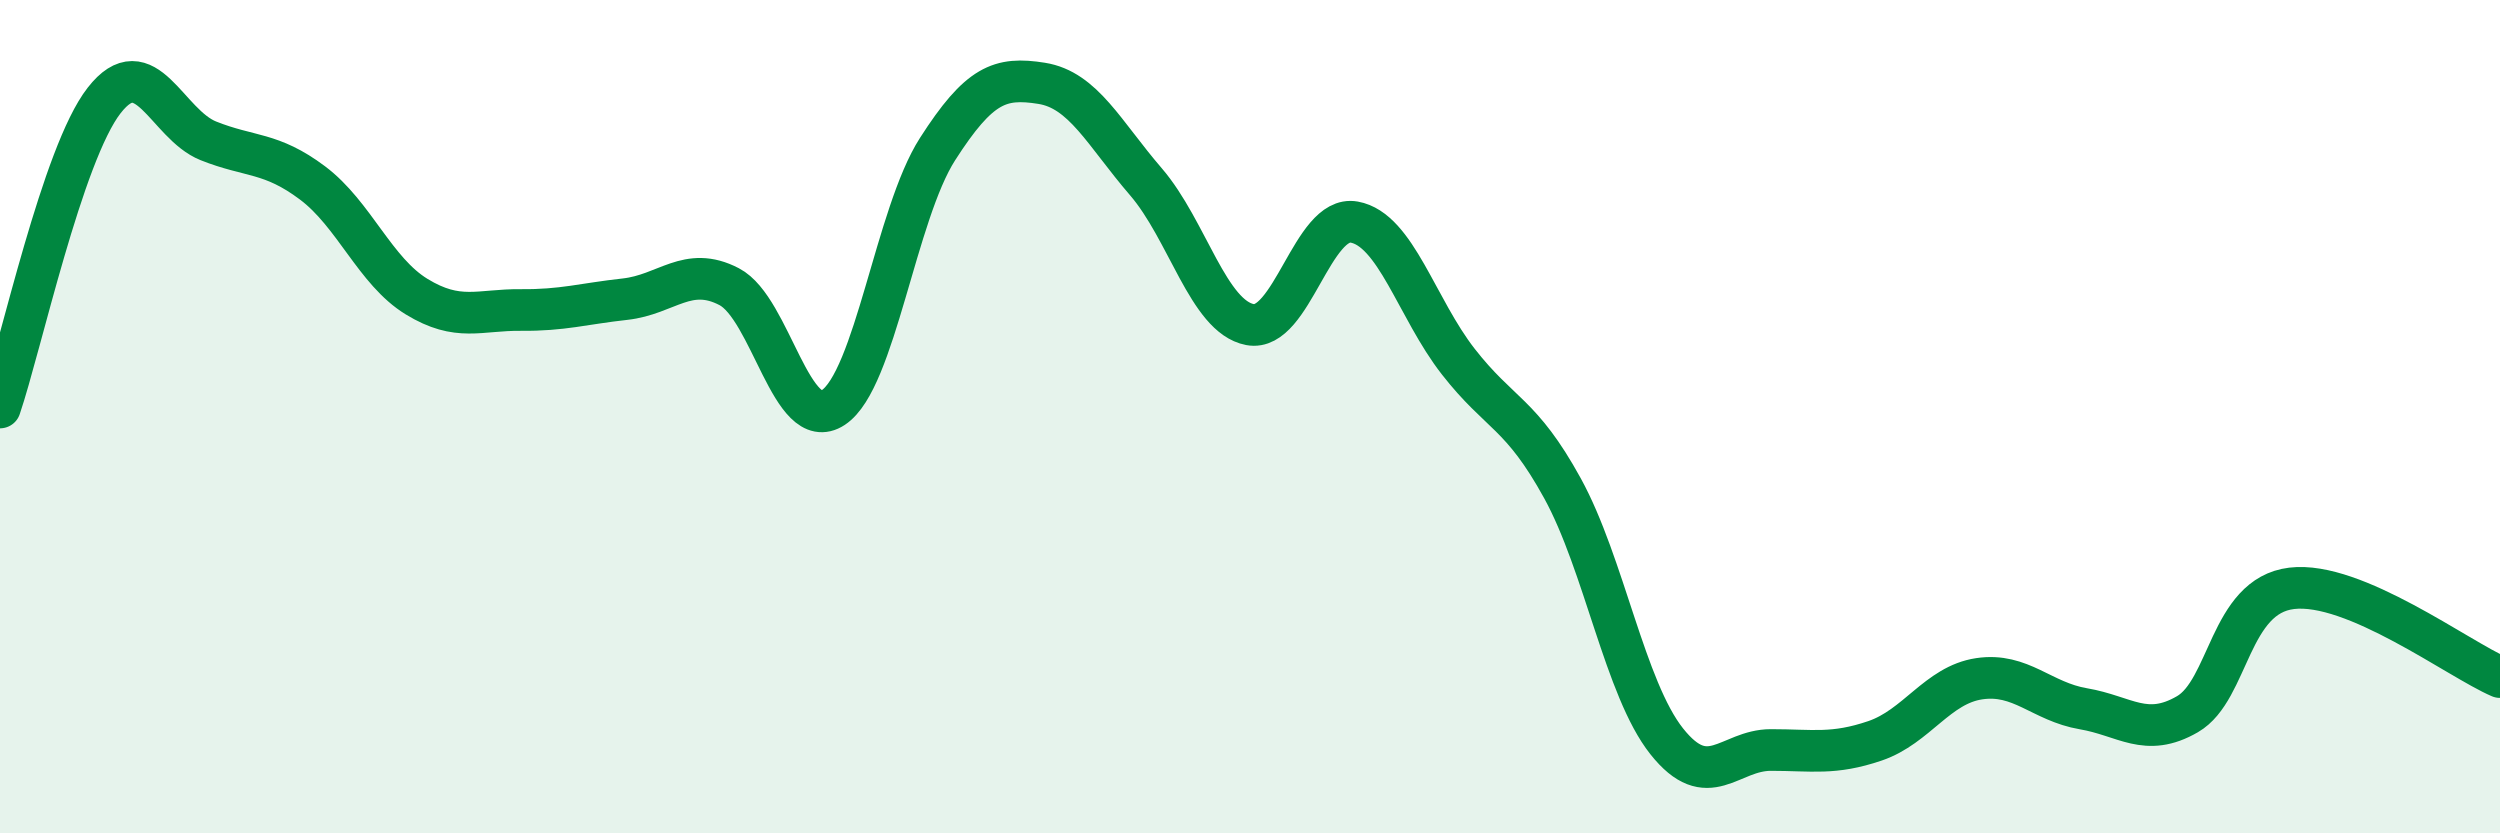 
    <svg width="60" height="20" viewBox="0 0 60 20" xmlns="http://www.w3.org/2000/svg">
      <path
        d="M 0,9.78 C 0.5,8.31 1.5,3.69 2.5,2.41 C 3.5,1.13 4,2.98 5,3.38 C 6,3.78 6.5,3.64 7.5,4.39 C 8.5,5.14 9,6.51 10,7.12 C 11,7.73 11.5,7.43 12.5,7.44 C 13.5,7.45 14,7.29 15,7.18 C 16,7.07 16.5,6.36 17.5,6.88 C 18.5,7.4 19,10.44 20,9.78 C 21,9.12 21.5,5.14 22.5,3.58 C 23.5,2.02 24,1.84 25,2 C 26,2.16 26.5,3.2 27.5,4.36 C 28.5,5.52 29,7.6 30,7.79 C 31,7.98 31.5,5.15 32.5,5.33 C 33.5,5.51 34,7.4 35,8.68 C 36,9.96 36.5,9.9 37.5,11.72 C 38.5,13.54 39,16.53 40,17.79 C 41,19.05 41.5,18 42.5,18 C 43.5,18 44,18.12 45,17.78 C 46,17.44 46.5,16.44 47.5,16.29 C 48.5,16.14 49,16.84 50,17.01 C 51,17.18 51.5,17.72 52.5,17.14 C 53.5,16.56 53.5,14.3 55,14.12 C 56.5,13.94 59,15.82 60,16.25L60 20L0 20Z"
        fill="#008740"
        opacity="0.1"
        stroke-linecap="round"
        stroke-linejoin="round"
      />
      <path
        d="M 0,9.78 C 0.5,8.31 1.5,3.69 2.5,2.41 C 3.5,1.13 4,2.98 5,3.38 C 6,3.78 6.5,3.64 7.5,4.39 C 8.5,5.14 9,6.51 10,7.12 C 11,7.73 11.5,7.43 12.5,7.44 C 13.5,7.45 14,7.29 15,7.18 C 16,7.07 16.5,6.36 17.5,6.88 C 18.5,7.4 19,10.44 20,9.78 C 21,9.12 21.5,5.14 22.5,3.58 C 23.5,2.02 24,1.84 25,2 C 26,2.16 26.5,3.2 27.5,4.36 C 28.5,5.52 29,7.6 30,7.79 C 31,7.98 31.5,5.15 32.5,5.33 C 33.5,5.51 34,7.4 35,8.68 C 36,9.96 36.5,9.9 37.5,11.72 C 38.5,13.54 39,16.53 40,17.79 C 41,19.05 41.5,18 42.5,18 C 43.5,18 44,18.12 45,17.78 C 46,17.44 46.5,16.44 47.5,16.29 C 48.5,16.14 49,16.84 50,17.01 C 51,17.18 51.5,17.72 52.5,17.14 C 53.5,16.56 53.5,14.3 55,14.12 C 56.5,13.94 59,15.82 60,16.25"
        stroke="#008740"
        stroke-width="1"
        fill="none"
        stroke-linecap="round"
        stroke-linejoin="round"
      />
    </svg>
  